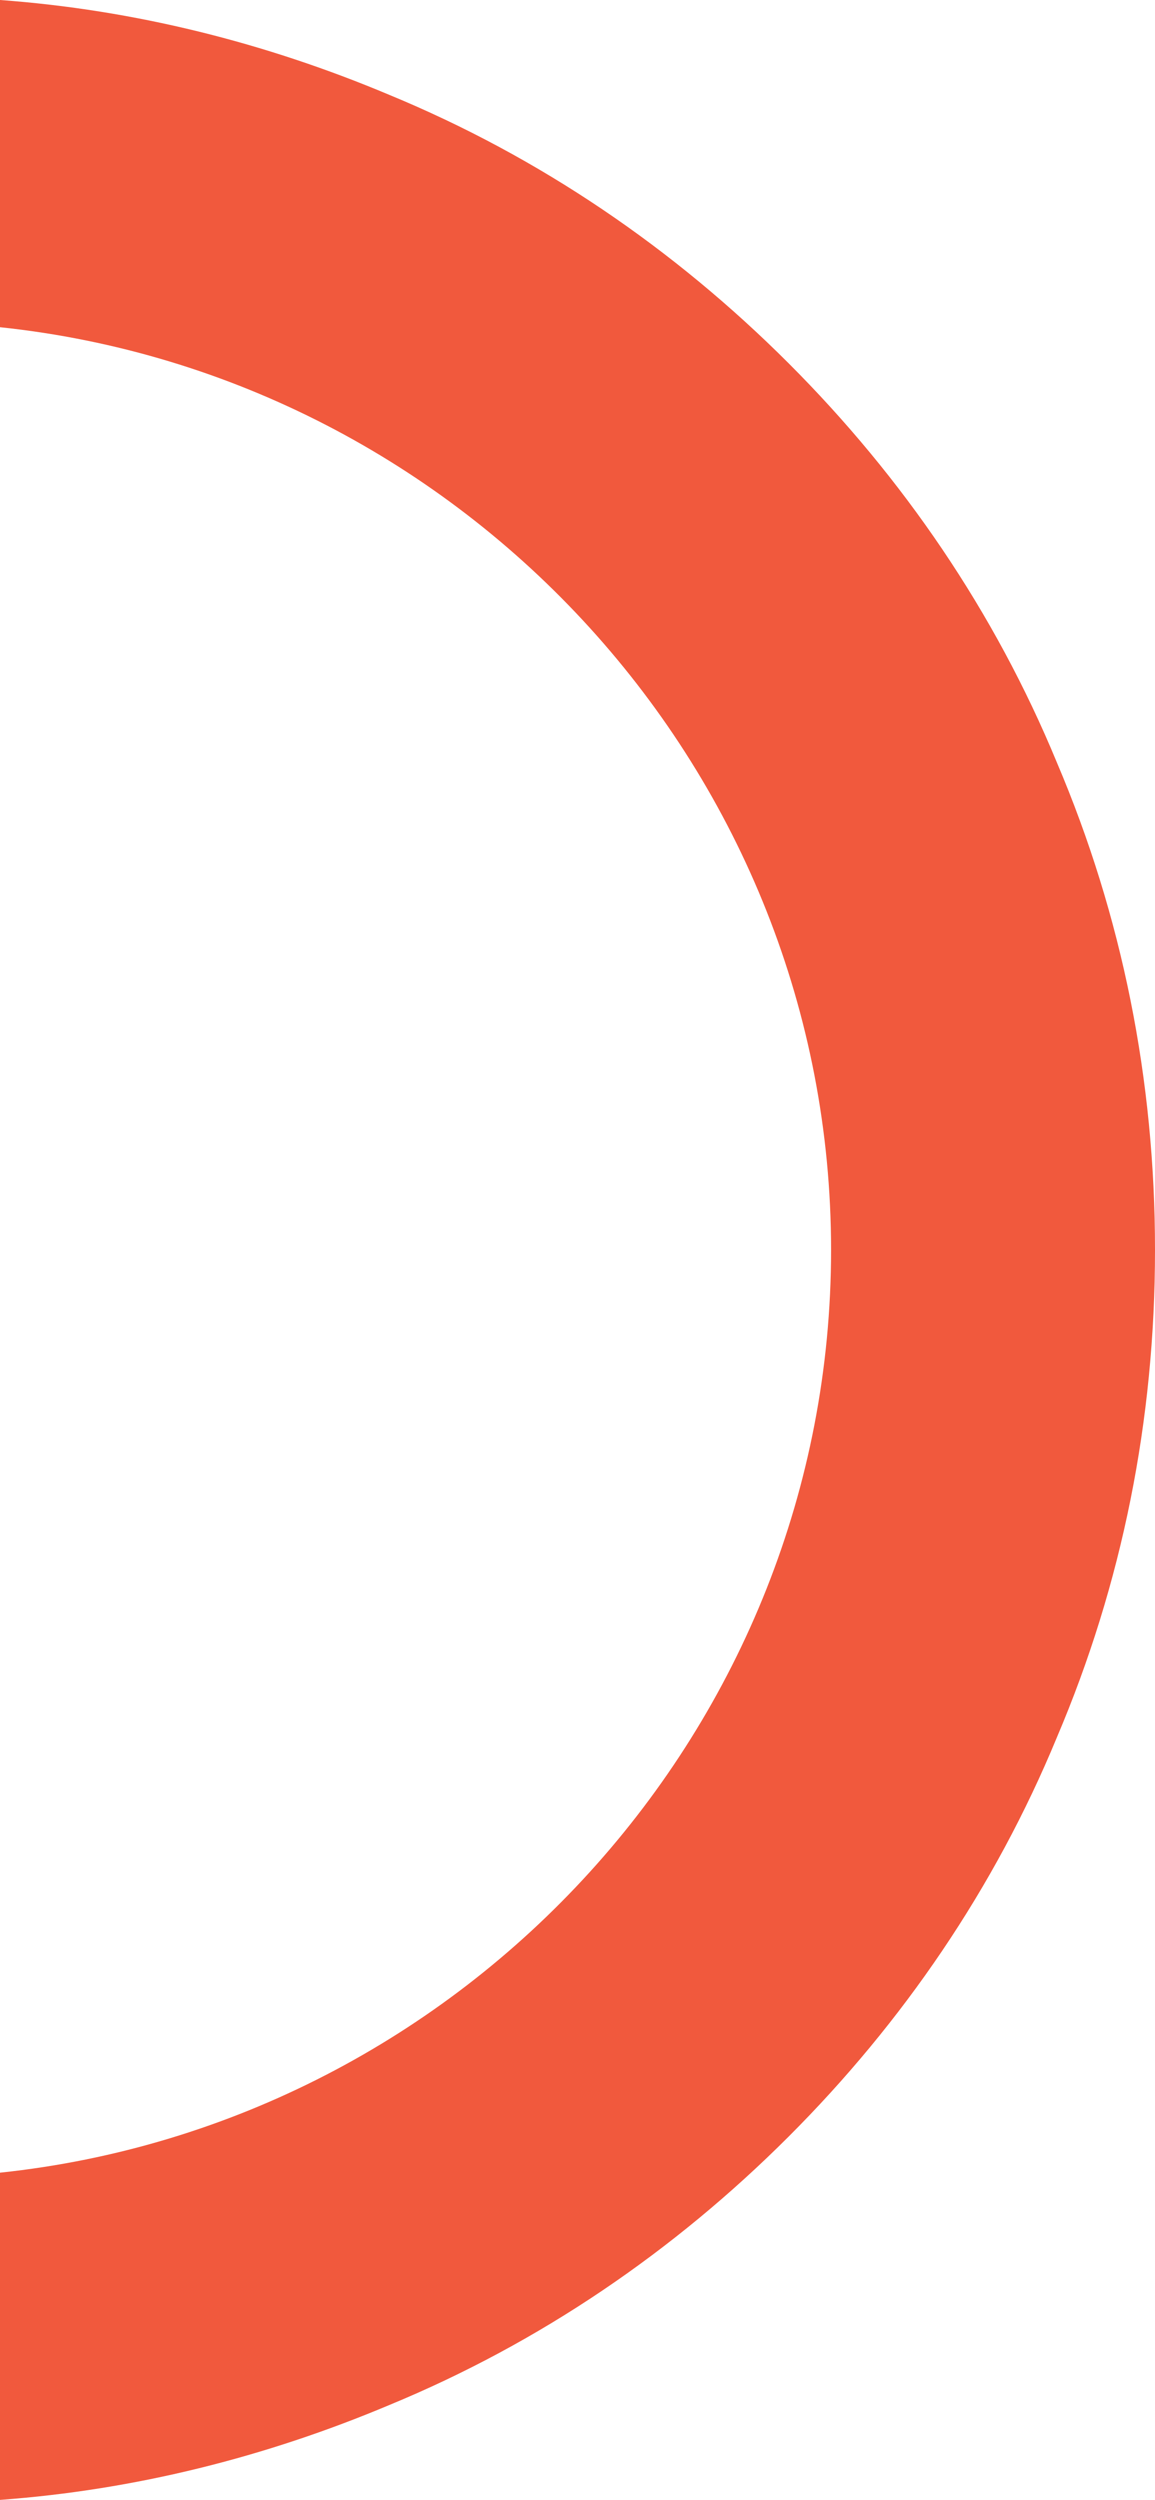 <?xml version="1.0" encoding="utf-8"?>
<!-- Generator: Adobe Illustrator 19.0.0, SVG Export Plug-In . SVG Version: 6.00 Build 0)  -->
<svg version="1.1" id="Layer_1" xmlns="http://www.w3.org/2000/svg" xmlns:xlink="http://www.w3.org/1999/xlink" x="0px" y="0px"
	 viewBox="0 0 35.3 76.4" style="enable-background:new 0 0 35.3 76.4;" xml:space="preserve">
<style type="text/css">
	.st0{fill:#F1593D;}
</style>
<path id="XMLID_15_" class="st0" d="M24.1,11.1c-3.5-3.5-7.6-6.3-12.2-8.2C8.1,1.3,4.1,0.3,0,0v10c14.2,1.5,25.4,13.6,25.4,28.2
	S14.2,64.9,0,66.4v10c4.1-0.3,8.1-1.3,11.9-2.9c4.6-1.9,8.7-4.7,12.2-8.2c3.5-3.5,6.3-7.6,8.2-12.2c2-4.7,3-9.7,3-14.9
	c0-5.2-1-10.2-3-14.9C30.4,18.7,27.6,14.6,24.1,11.1z"/>
</svg>
